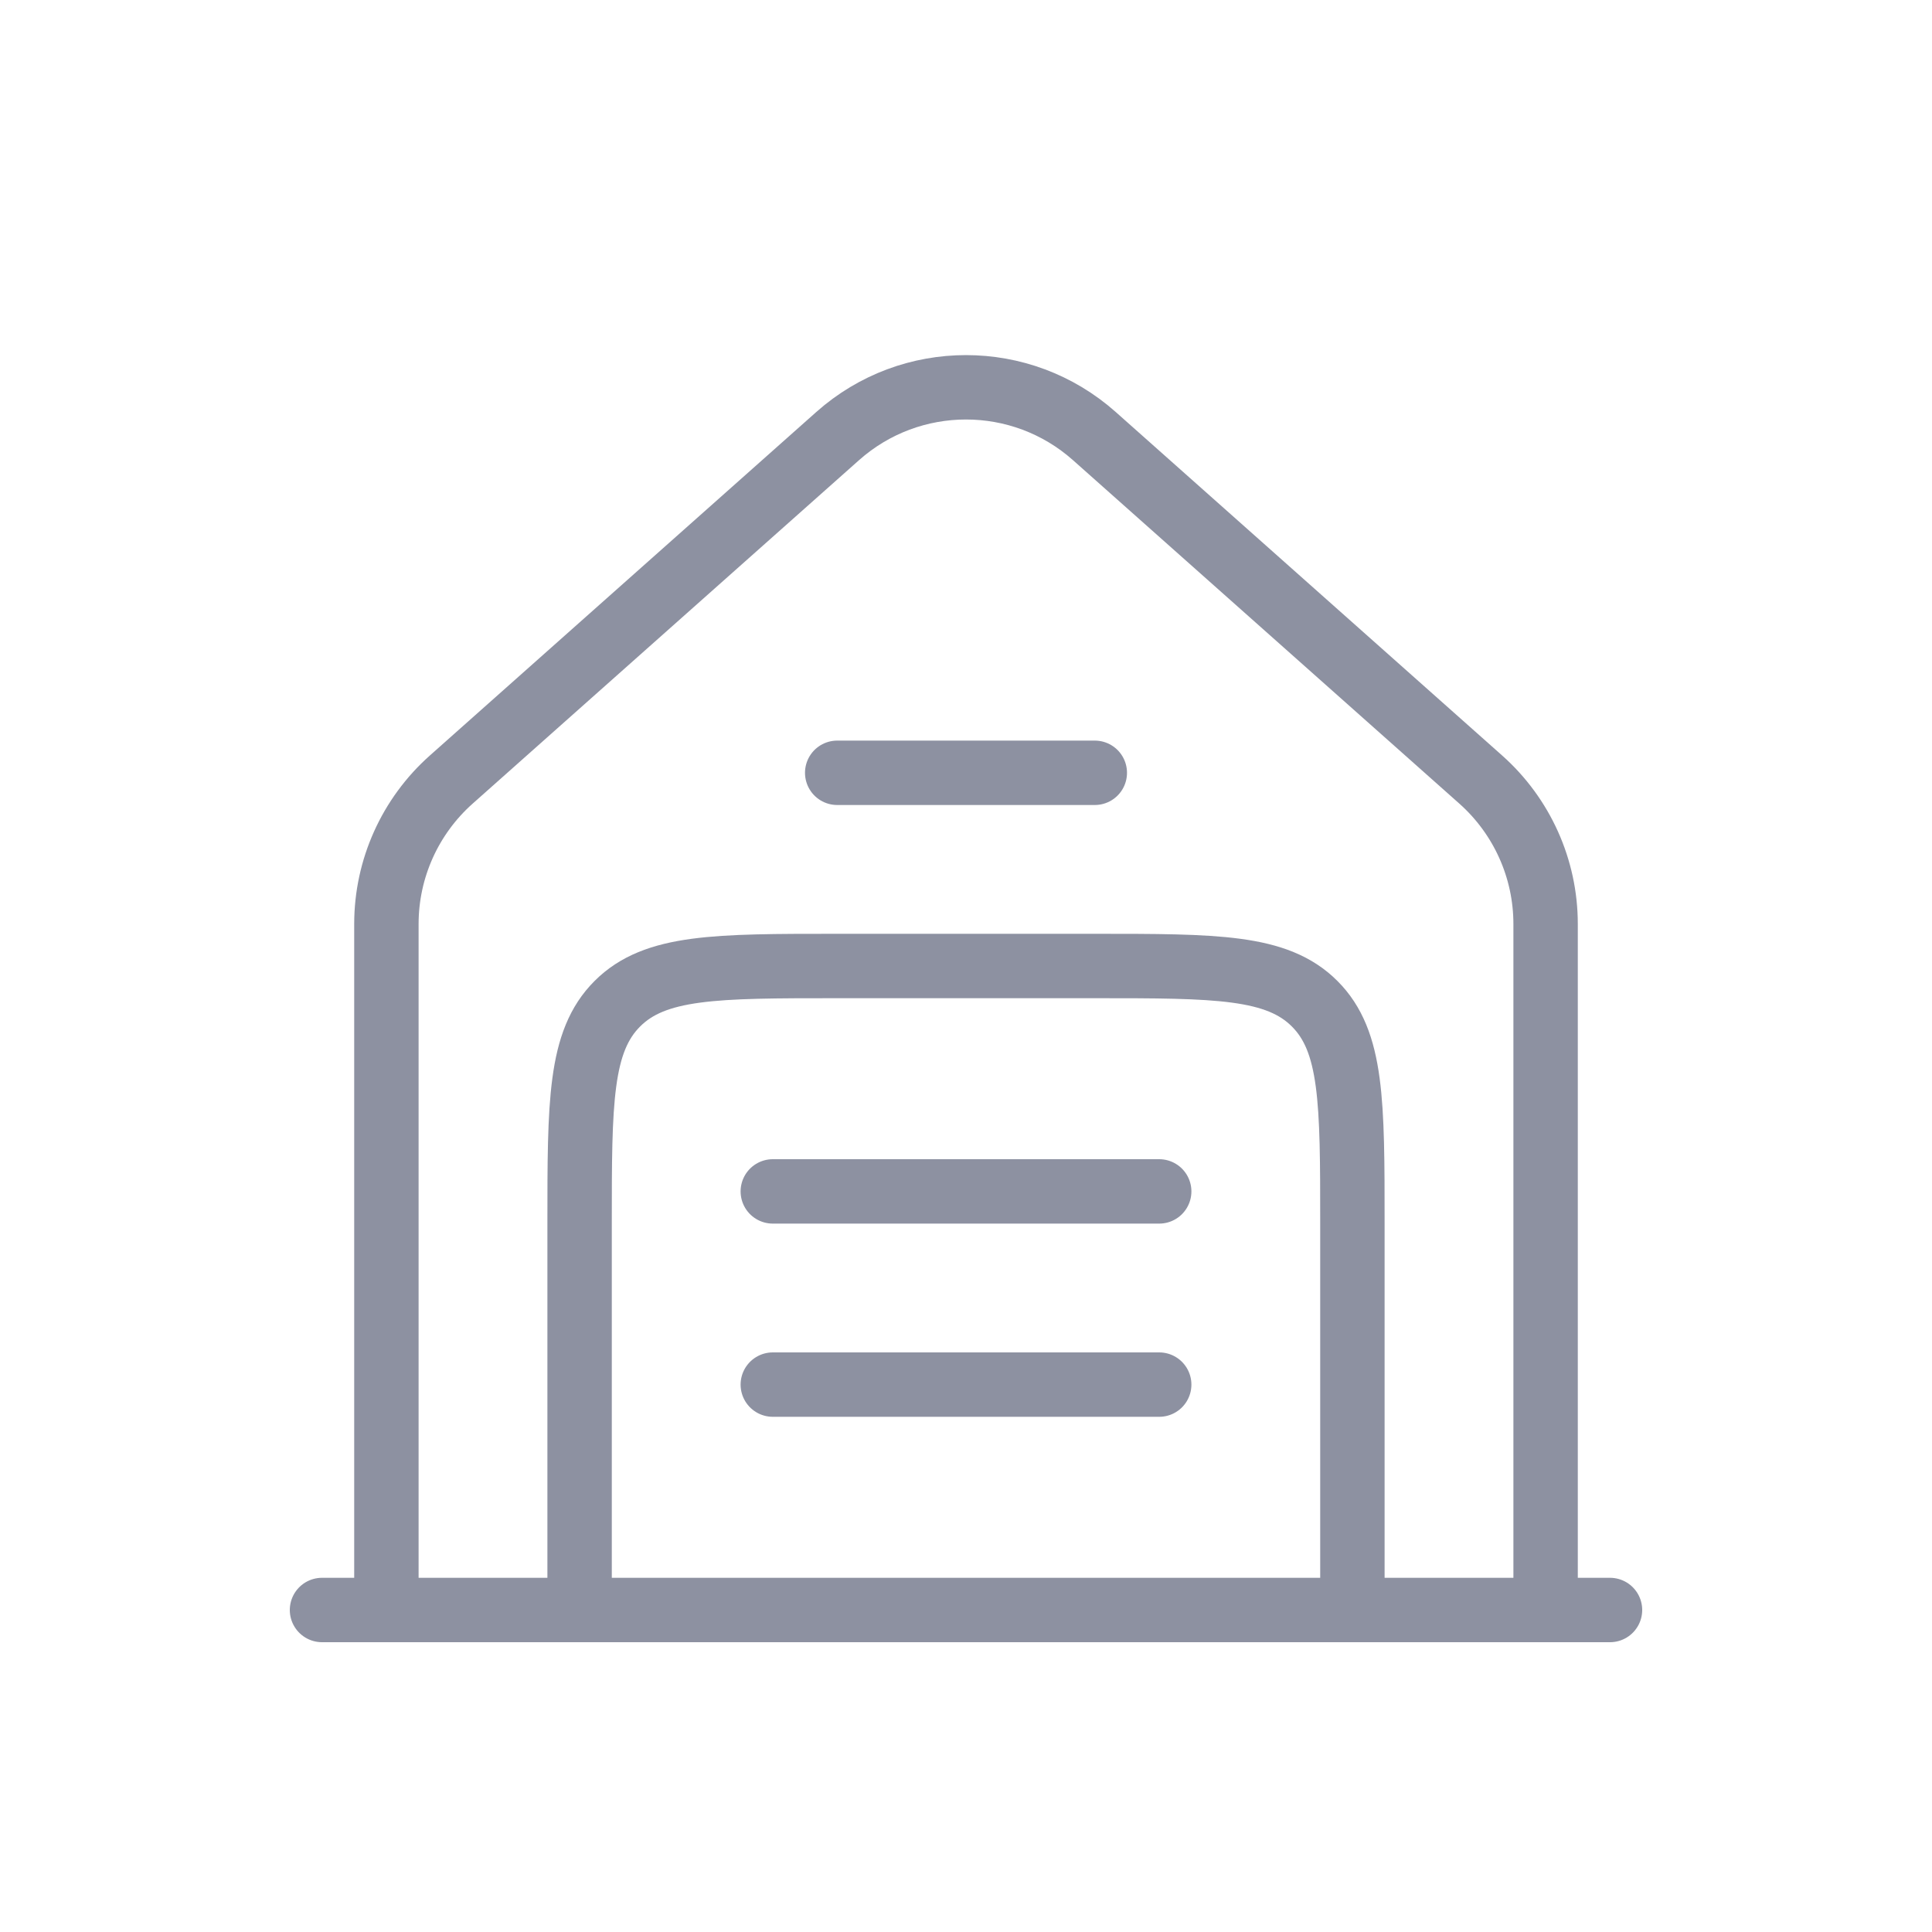 <svg width="60" height="60" viewBox="0 0 60 60" fill="none" xmlns="http://www.w3.org/2000/svg">
<path d="M50 50L10 50" stroke="#8D91A1" stroke-width="2" stroke-linecap="round"/>
<path d="M12 50V28.694C12 26.981 12.733 25.349 14.014 24.21L26.014 13.543C28.287 11.523 31.713 11.523 33.986 13.543L45.986 24.21C47.267 25.349 48 26.981 48 28.694V50" stroke="#8D91A1" stroke-width="2" stroke-linecap="round"/>
<path d="M26 24H34" stroke="#8D91A1" stroke-width="2" stroke-linecap="round"/>
<path d="M24 37H36" stroke="#8D91A1" stroke-width="2" stroke-linecap="round"/>
<path d="M24 43H36" stroke="#8D91A1" stroke-width="2" stroke-linecap="round"/>
<path d="M42 50V38C42 34.229 42 32.343 40.828 31.172C39.657 30 37.771 30 34 30H26C22.229 30 20.343 30 19.172 31.172C18 32.343 18 34.229 18 38V50" stroke="#8D91A1" stroke-width="2"/>
</svg>
